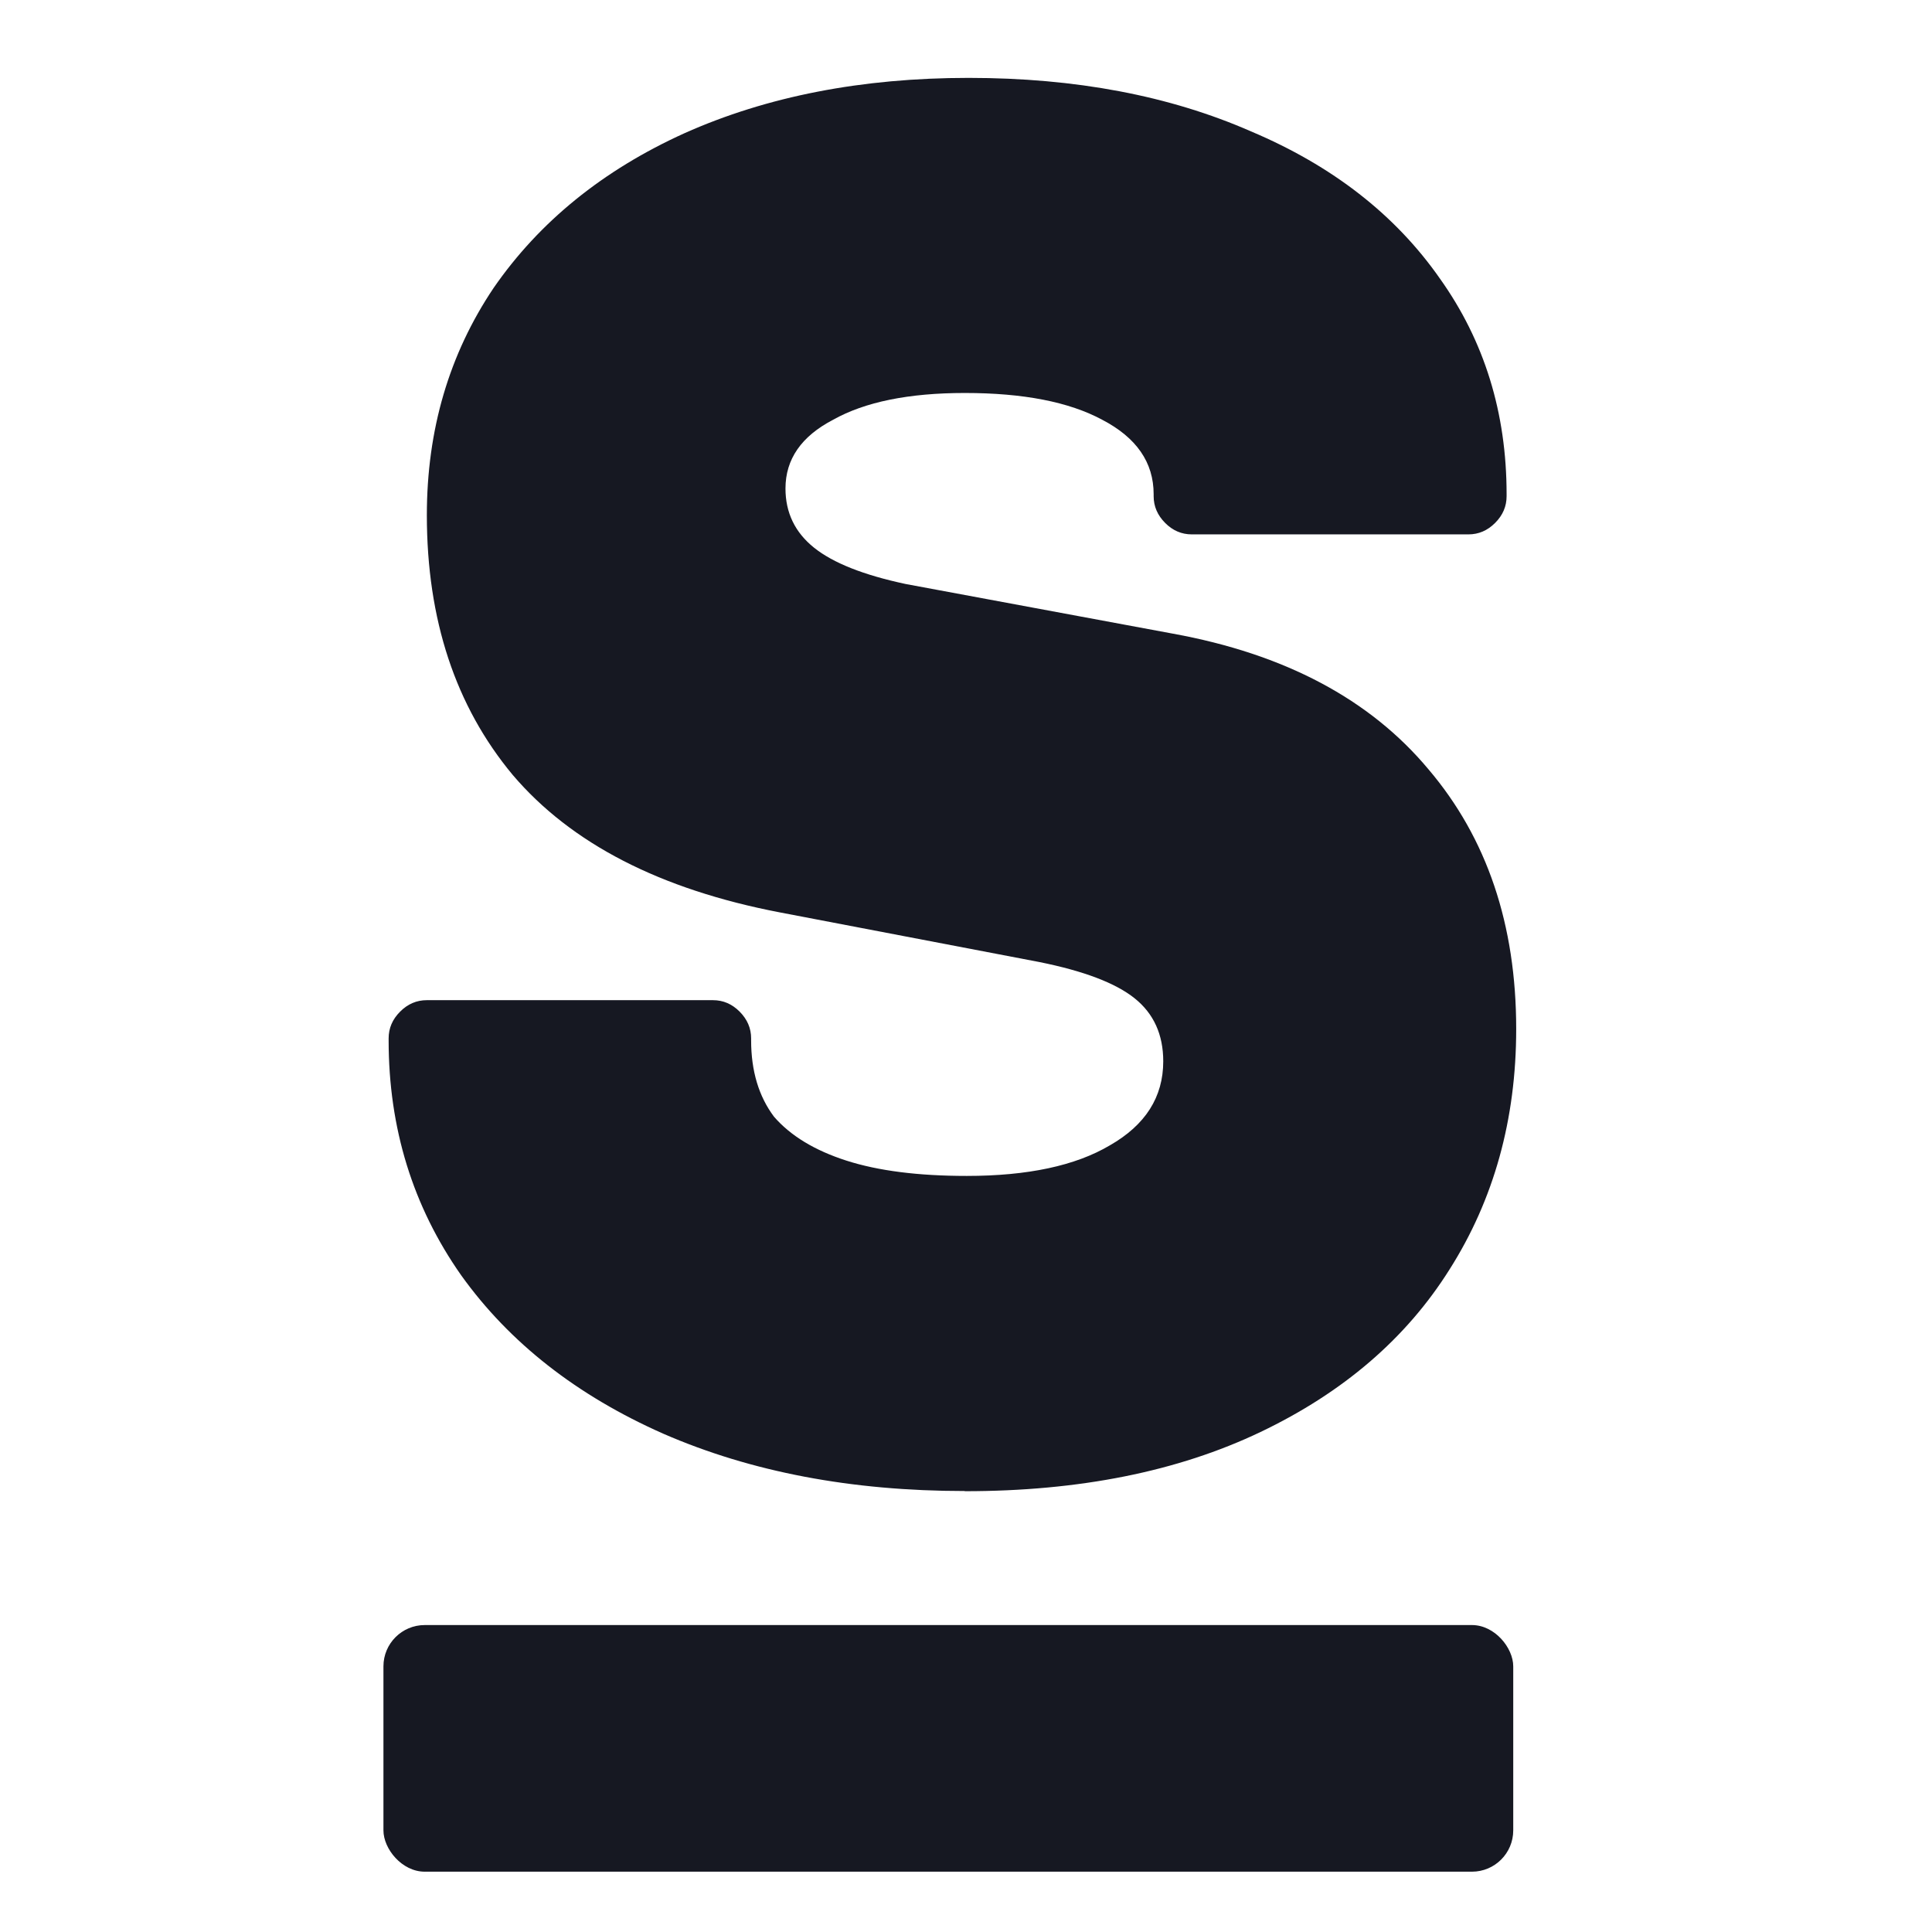 <svg viewBox="0 0 32 32" width="32" xmlns="http://www.w3.org/2000/svg">
  <style>
    g {
      fill: #161822;
    }
    @media (prefers-color-scheme: dark) {
      g {
        fill: #ffffff;
      }
    }
  </style>
  <g>
    <rect height="4.085" rx=".684" width="18.713" x="6.351" y="26.916"/>
    <path d="m15.979 24.696c-1.875 0-3.539-.316-4.992-.949-1.432-.633-2.549-1.508-3.349-2.625-.8-1.139-1.201-2.436-1.201-3.891v-.032c0-.169.063-.316.19-.443.126-.127.274-.19.442-.19h4.74c.169 0 .316.063.442.19.126.127.19.274.19.443v.032c0 .506.126.928.379 1.265.274.316.674.559 1.201.728s1.19.253 1.991.253c1.011 0 1.801-.169 2.37-.506.59-.337.885-.801.885-1.392 0-.443-.158-.791-.474-1.044-.316-.253-.843-.453-1.58-.601l-4.297-.822c-1.98-.38-3.455-1.139-4.424-2.277-.948-1.139-1.422-2.573-1.422-4.302 0-1.413.369-2.668 1.106-3.764.758-1.097 1.812-1.951 3.16-2.562 1.369-.612 2.939-.917 4.708-.917 1.77 0 3.328.295 4.676.886 1.348.569 2.391 1.381 3.128 2.436.737 1.033 1.106 2.225 1.106 3.574v.032c0 .169-.063.316-.19.443-.126.127-.274.19-.442.19h-4.582c-.169 0-.316-.063-.442-.19-.126-.127-.19-.274-.19-.443v-.032c0-.527-.284-.938-.853-1.234-.548-.295-1.306-.443-2.275-.443-.927 0-1.654.148-2.18.443-.527.274-.79.654-.79 1.139 0 .401.158.728.474.981.316.253.822.453 1.517.601l4.424.822c1.854.337 3.265 1.086 4.234 2.246.969 1.139 1.454 2.573 1.454 4.302 0 1.497-.369 2.826-1.106 3.986-.716 1.139-1.759 2.035-3.128 2.689-1.369.654-3.002.981-4.898.981z"/>
  </g>
</svg>
